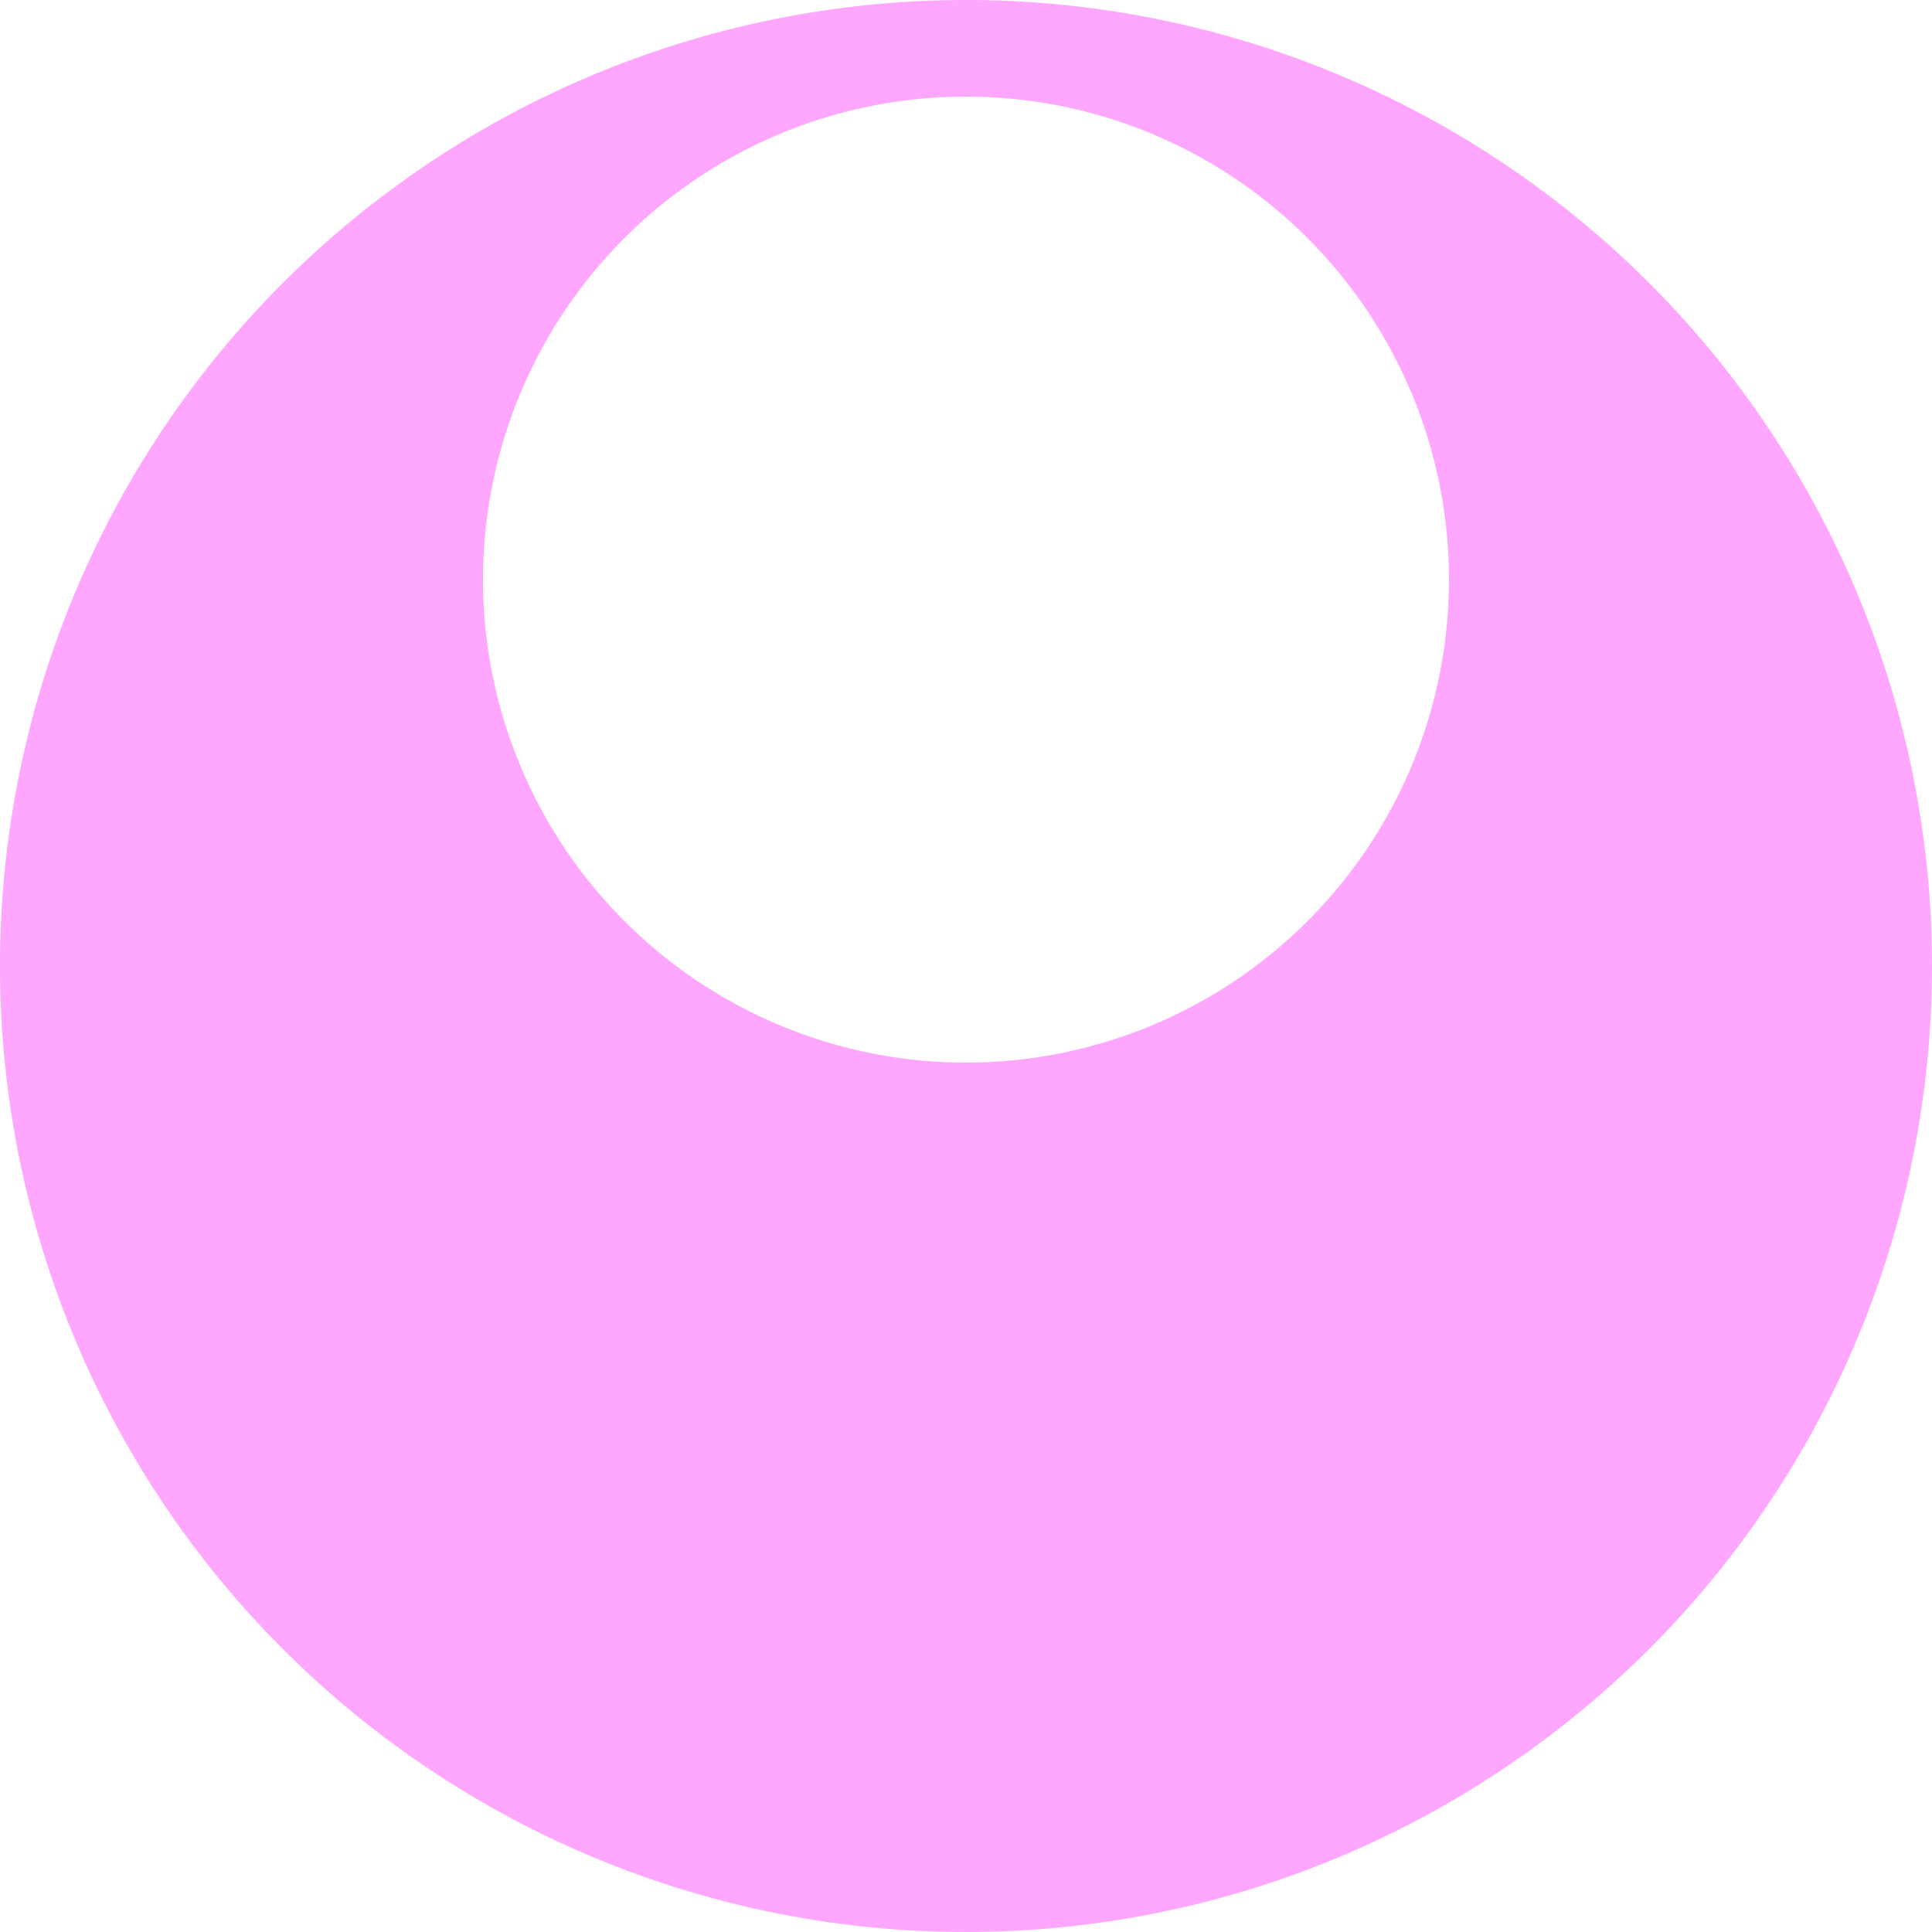 <?xml version="1.0" encoding="UTF-8"?>
<svg xmlns="http://www.w3.org/2000/svg" width="300" height="300.002" viewBox="0 0 300 300.002">
  <path id="Path_21788" data-name="Path 21788" d="M420,360A150,150,0,1,0,270,510h0A150,150,0,0,0,420,360M195,300a75,75,0,1,1,75,75,75,75,0,0,1-75-75" transform="translate(-120.001 -210)" fill="#ffa6ff"></path>
</svg>
